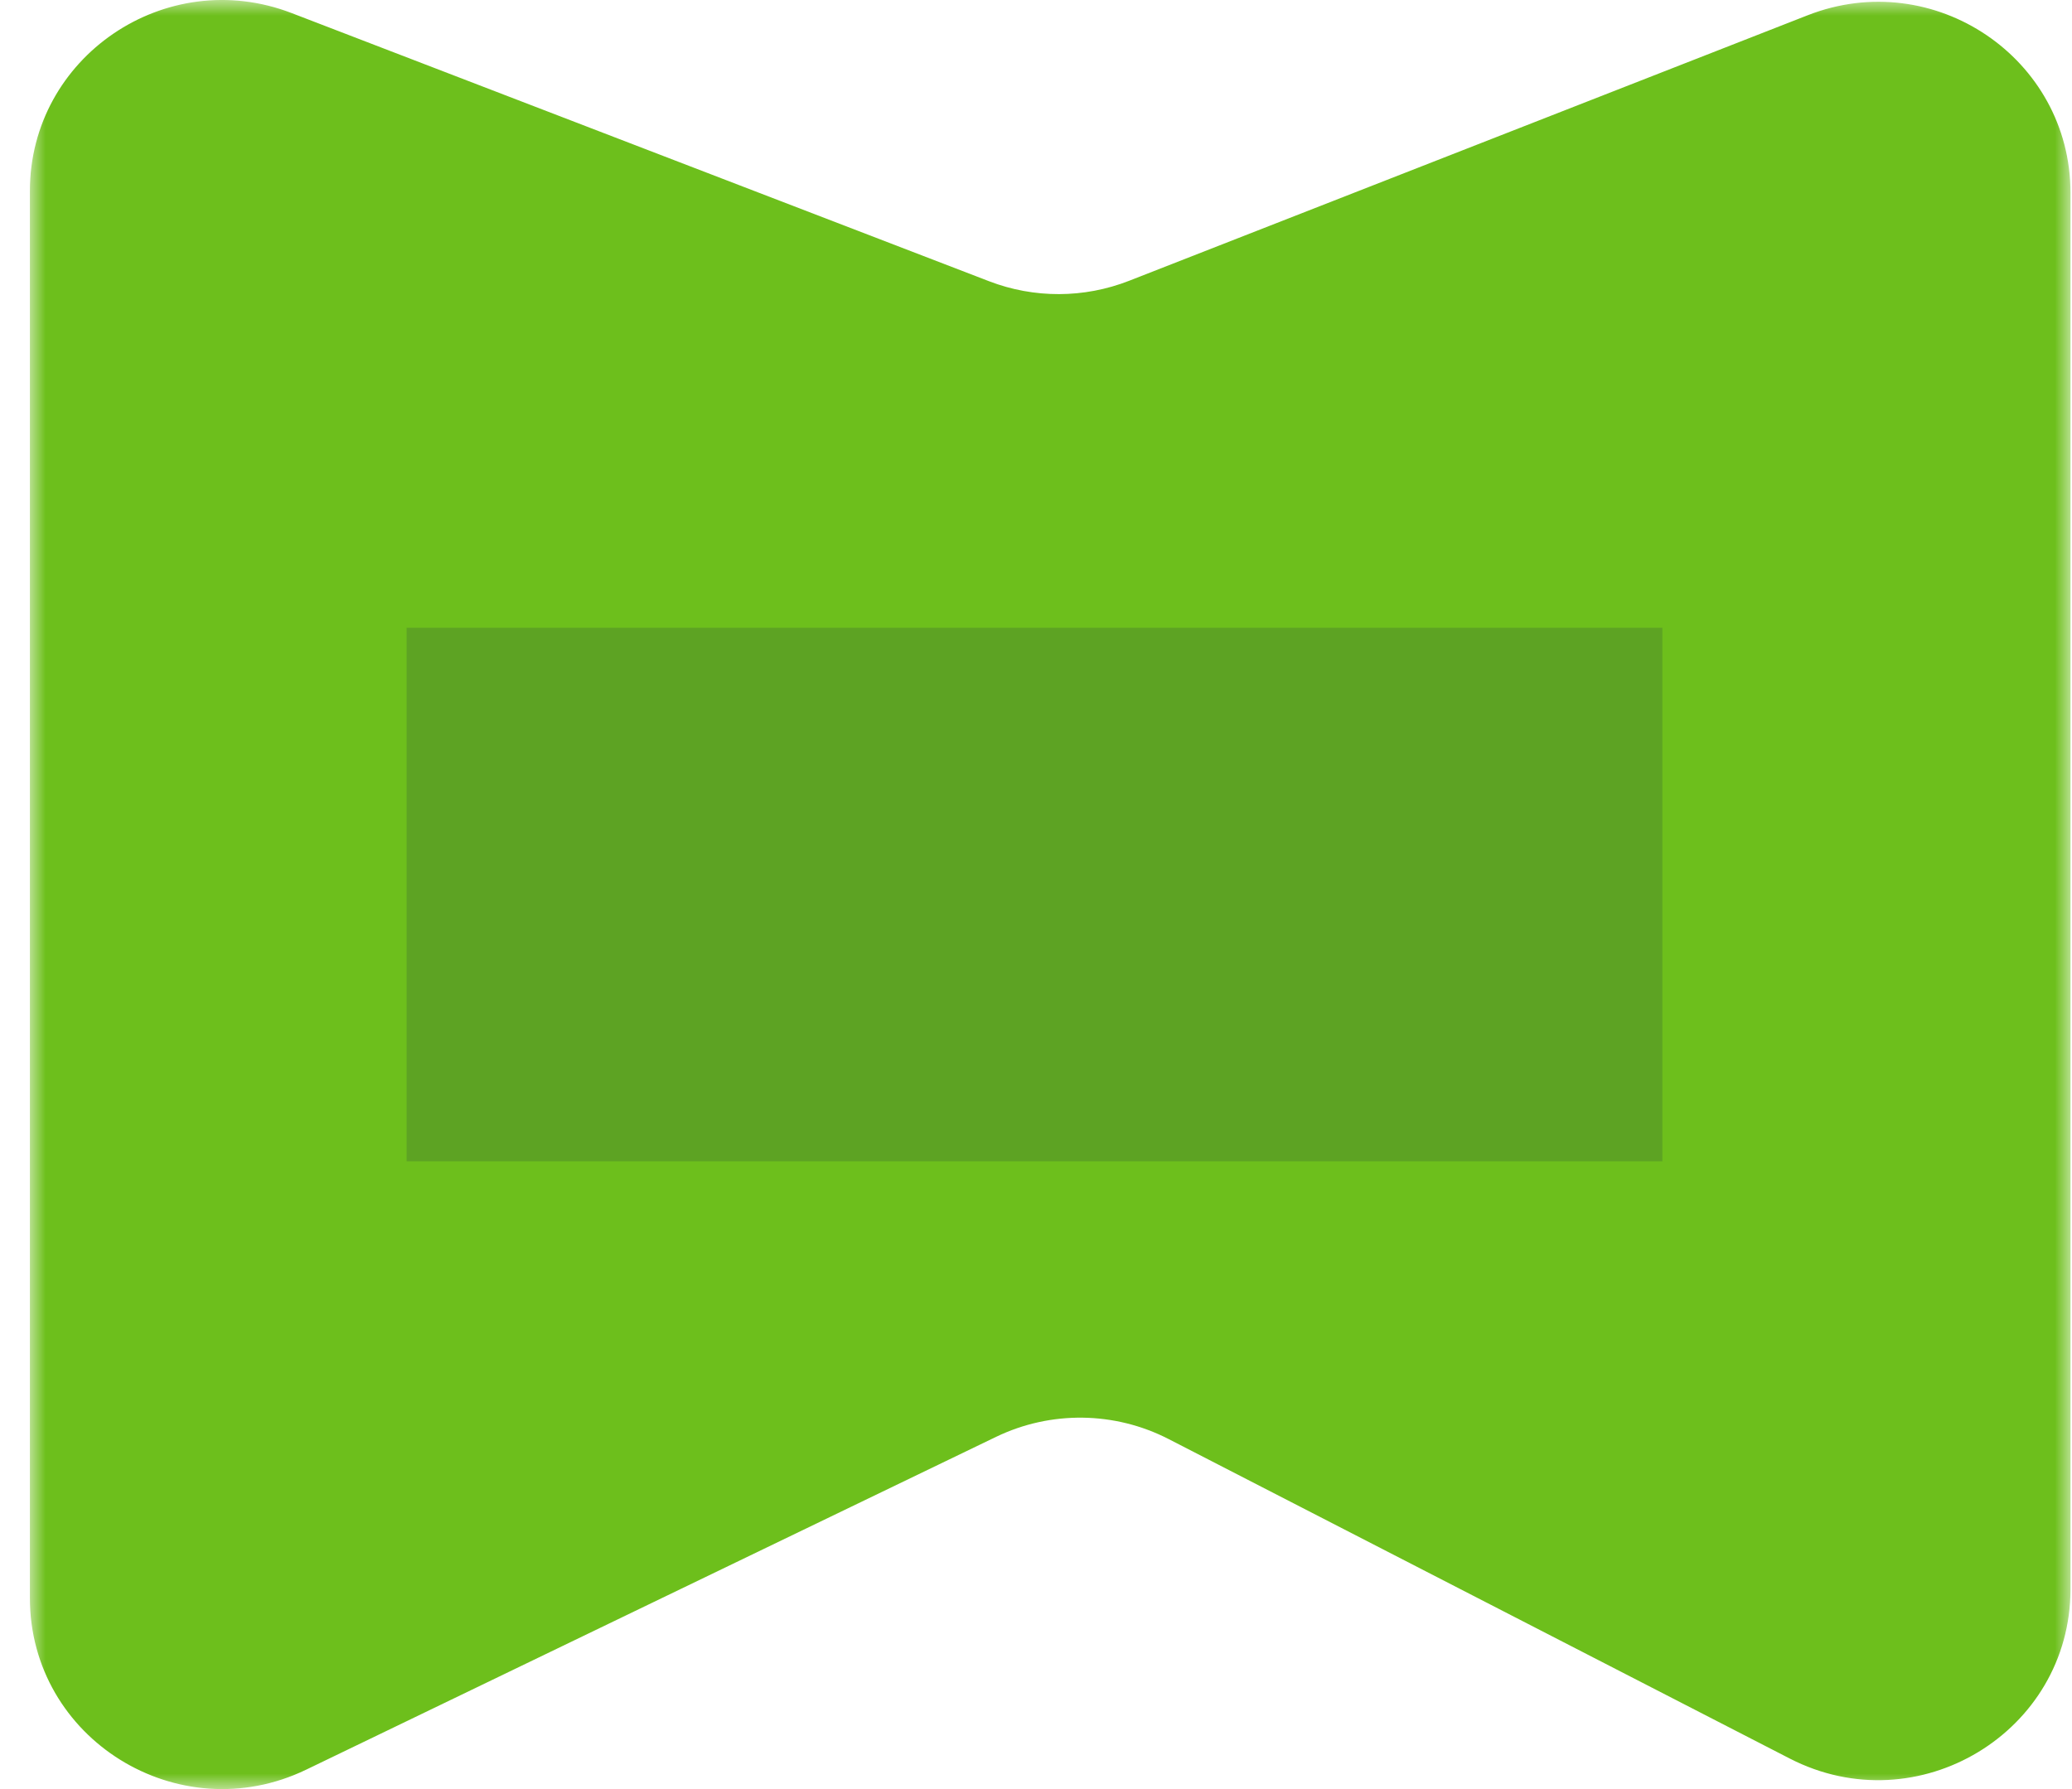  <svg version="1.1" xmlns="http://www.w3.org/2000/svg" xmlns:xlink="http://www.w3.org/1999/xlink" viewBox="0 0 66 57" id="picto-pansement6">
    <title>picto-pansement6</title>
    <defs>
      <polygon id="path-1" points="0 0 65 0 65 57 0 57"></polygon>
    </defs>
    <g id="Maquettes" stroke="none" stroke-width="1" fill="none" fill-rule="evenodd">
      <g id="picto-pansement6" transform="translate(0.952, 0)">
        <g id="Group-3">
          <mask id="mask-2" fill="white">
            <use xlink:href="#path-1"></use>
          </mask>
          <g id="Clip-2"></g>
          <path d="M8.337,0.416 L30.553,8.96 C31.987,9.512 33.579,9.507 35.011,8.947 L56.629,0.486 C60.648,-1.087 65,1.855 65,6.145 L65,50.626 C65,55.186 60.134,58.124 56.057,56.027 L36.272,45.848 C34.554,44.965 32.517,44.939 30.777,45.778 L8.802,56.381 C4.734,58.344 0,55.401 0,50.91 L0,6.088 C0,1.814 4.323,-1.128 8.337,0.416" id="Fill-1" fill="#6DBF1C" mask="url(#mask-2)"></path>
        </g>
        <rect id="Rectangle-Copy-9" fill="#223241" opacity="0.201" x="12" y="20" width="40" height="17"></rect>
      </g>
    </g>
  </svg>